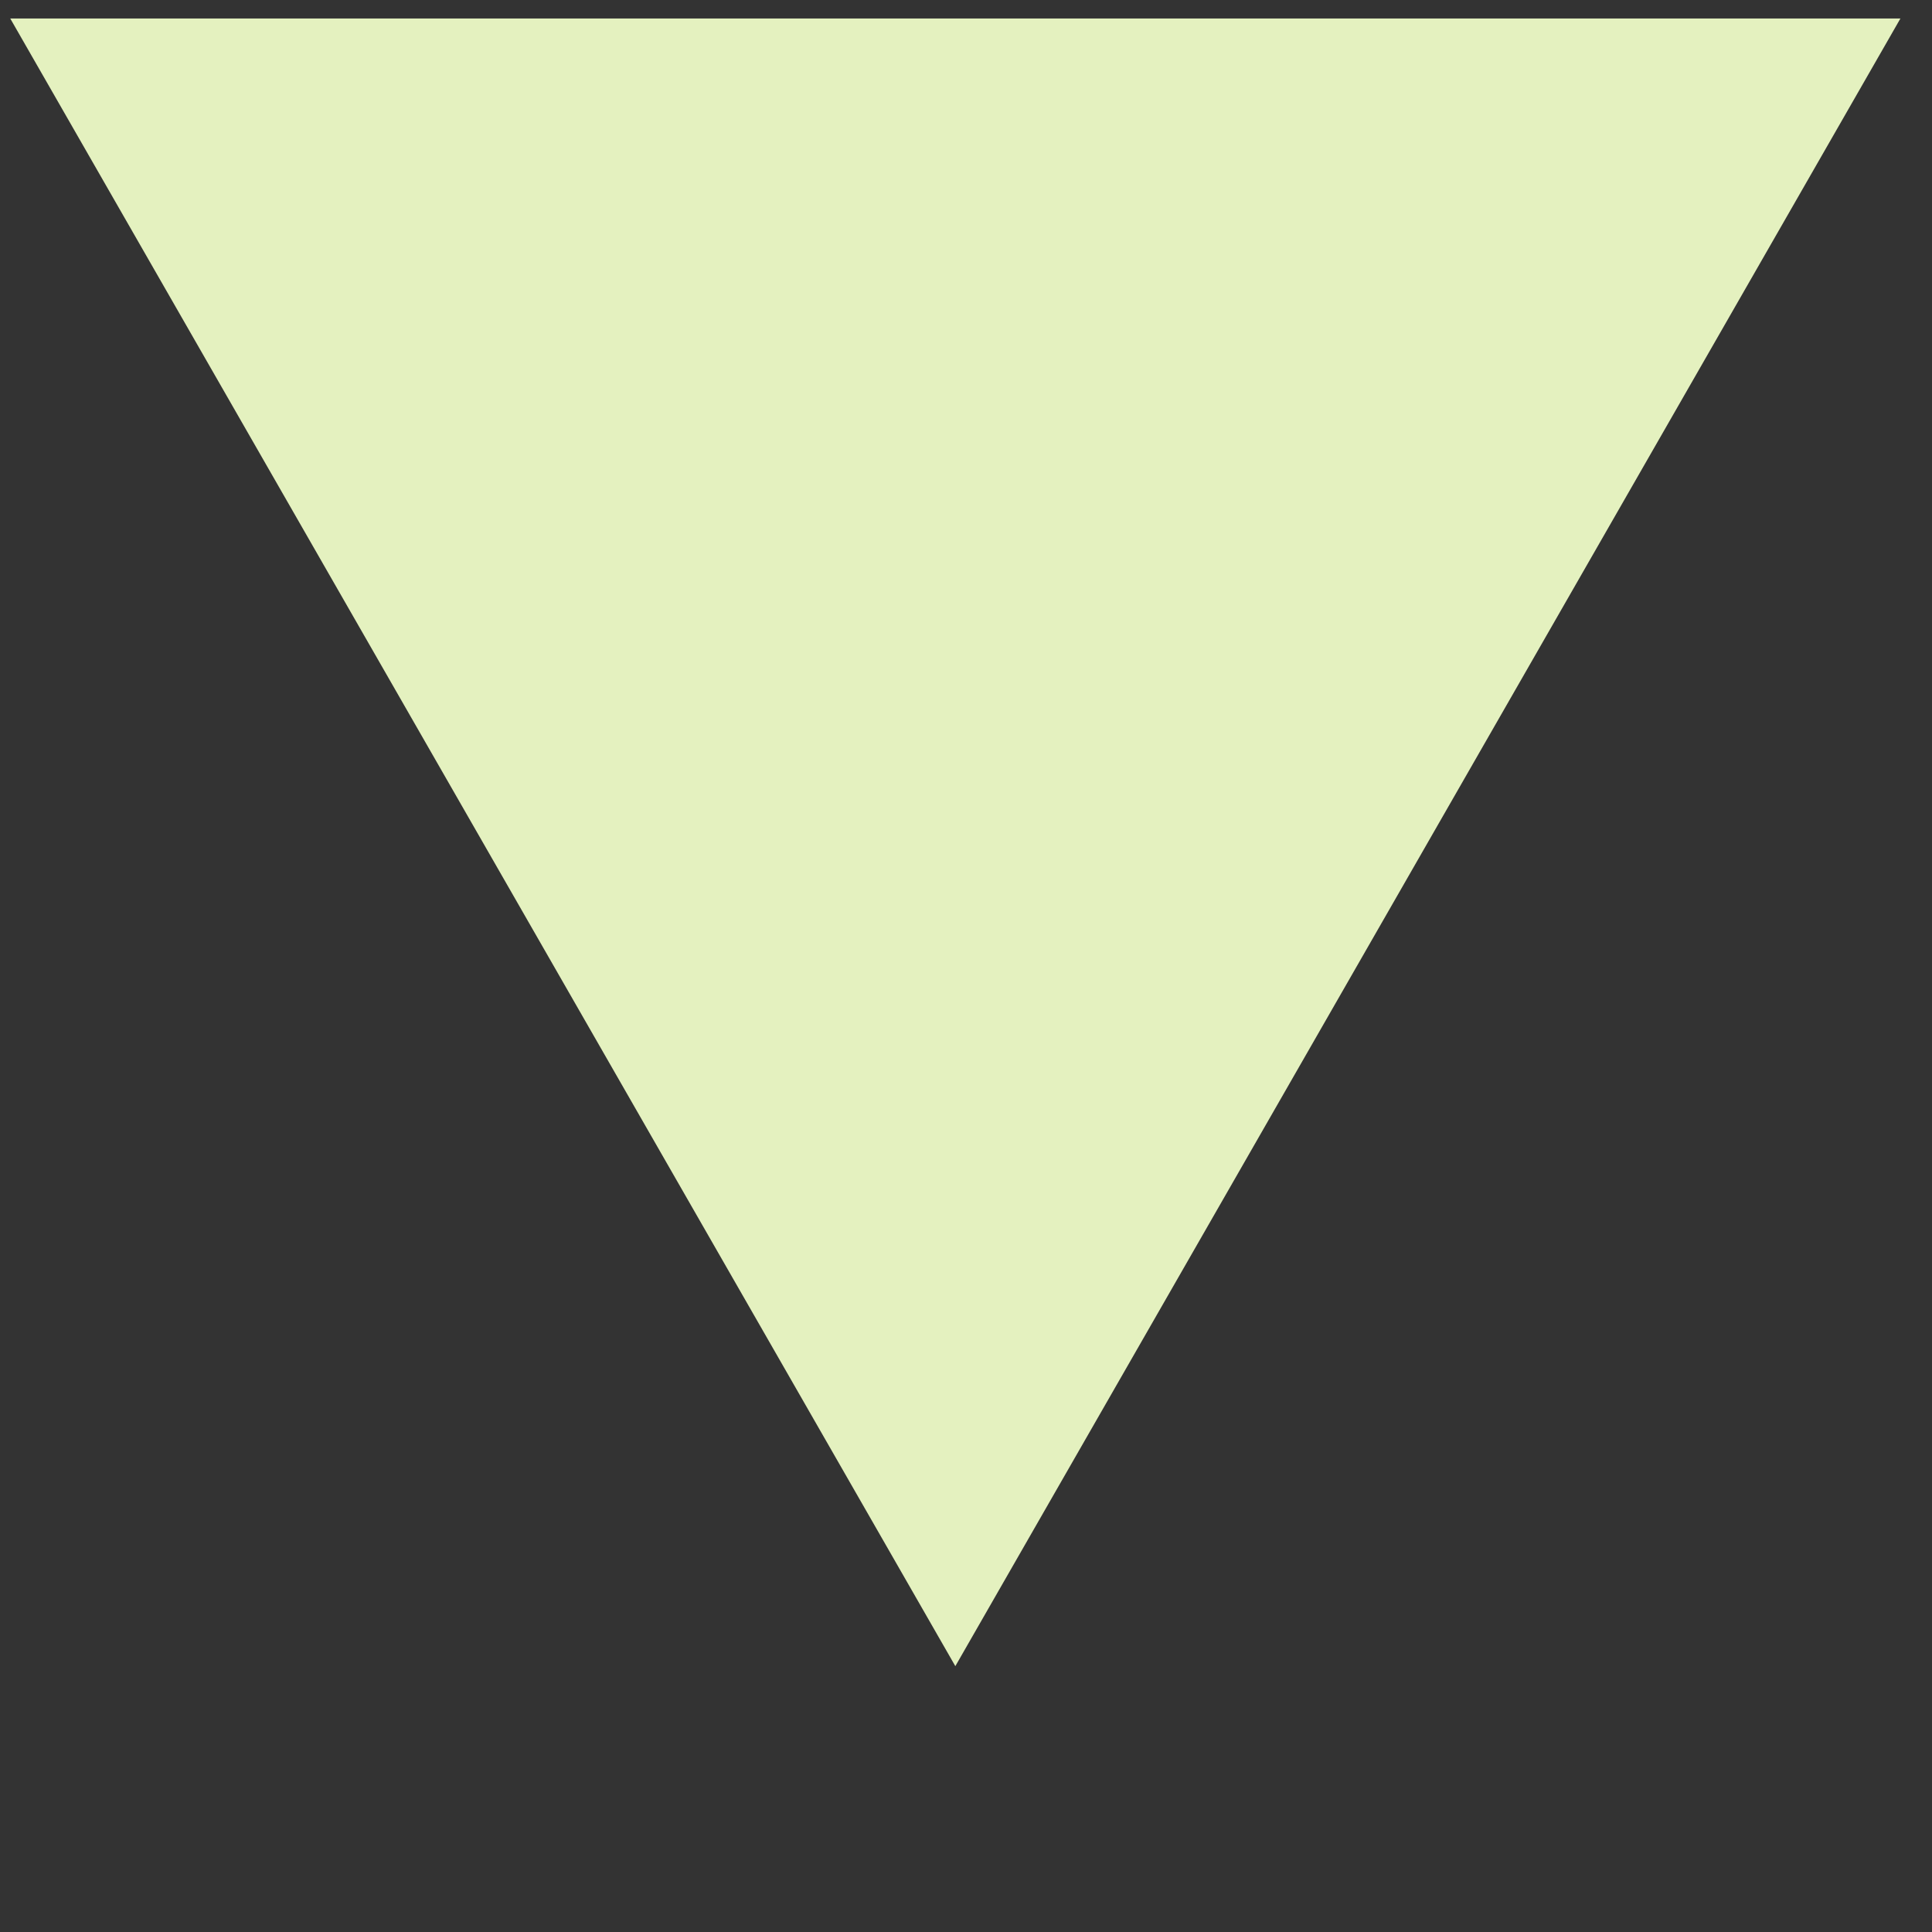 <svg xmlns="http://www.w3.org/2000/svg" xmlns:xlink="http://www.w3.org/1999/xlink" width="50" viewBox="0 0 37.5 37.5" height="50" preserveAspectRatio="xMidYMid meet"><rect x="0" y="0" width="37.5" height="37.5" fill="#333333" stroke="none"/><defs><clipPath id="7e7bf9db3b"><path d="M 0.16 0.359 L 36.887 0.359 L 36.887 32.34 L 0.16 32.34 Z M 0.16 0.359 " clip-rule="nonzero"></path></clipPath><clipPath id="e126594331"><path d="M 18.543 32.34 L 0.199 0.359 L 36.887 0.359 Z M 18.543 32.34 " clip-rule="nonzero"></path></clipPath></defs><g clip-path="url(#7e7bf9db3b)"><g clip-path="url(#e126594331)"><path fill="#e4f1bf" d="M 36.887 32.34 L 0.16 32.34 L 0.16 0.359 L 36.887 0.359 Z M 36.887 32.34 " fill-opacity="1" fill-rule="nonzero"></path></g></g></svg>